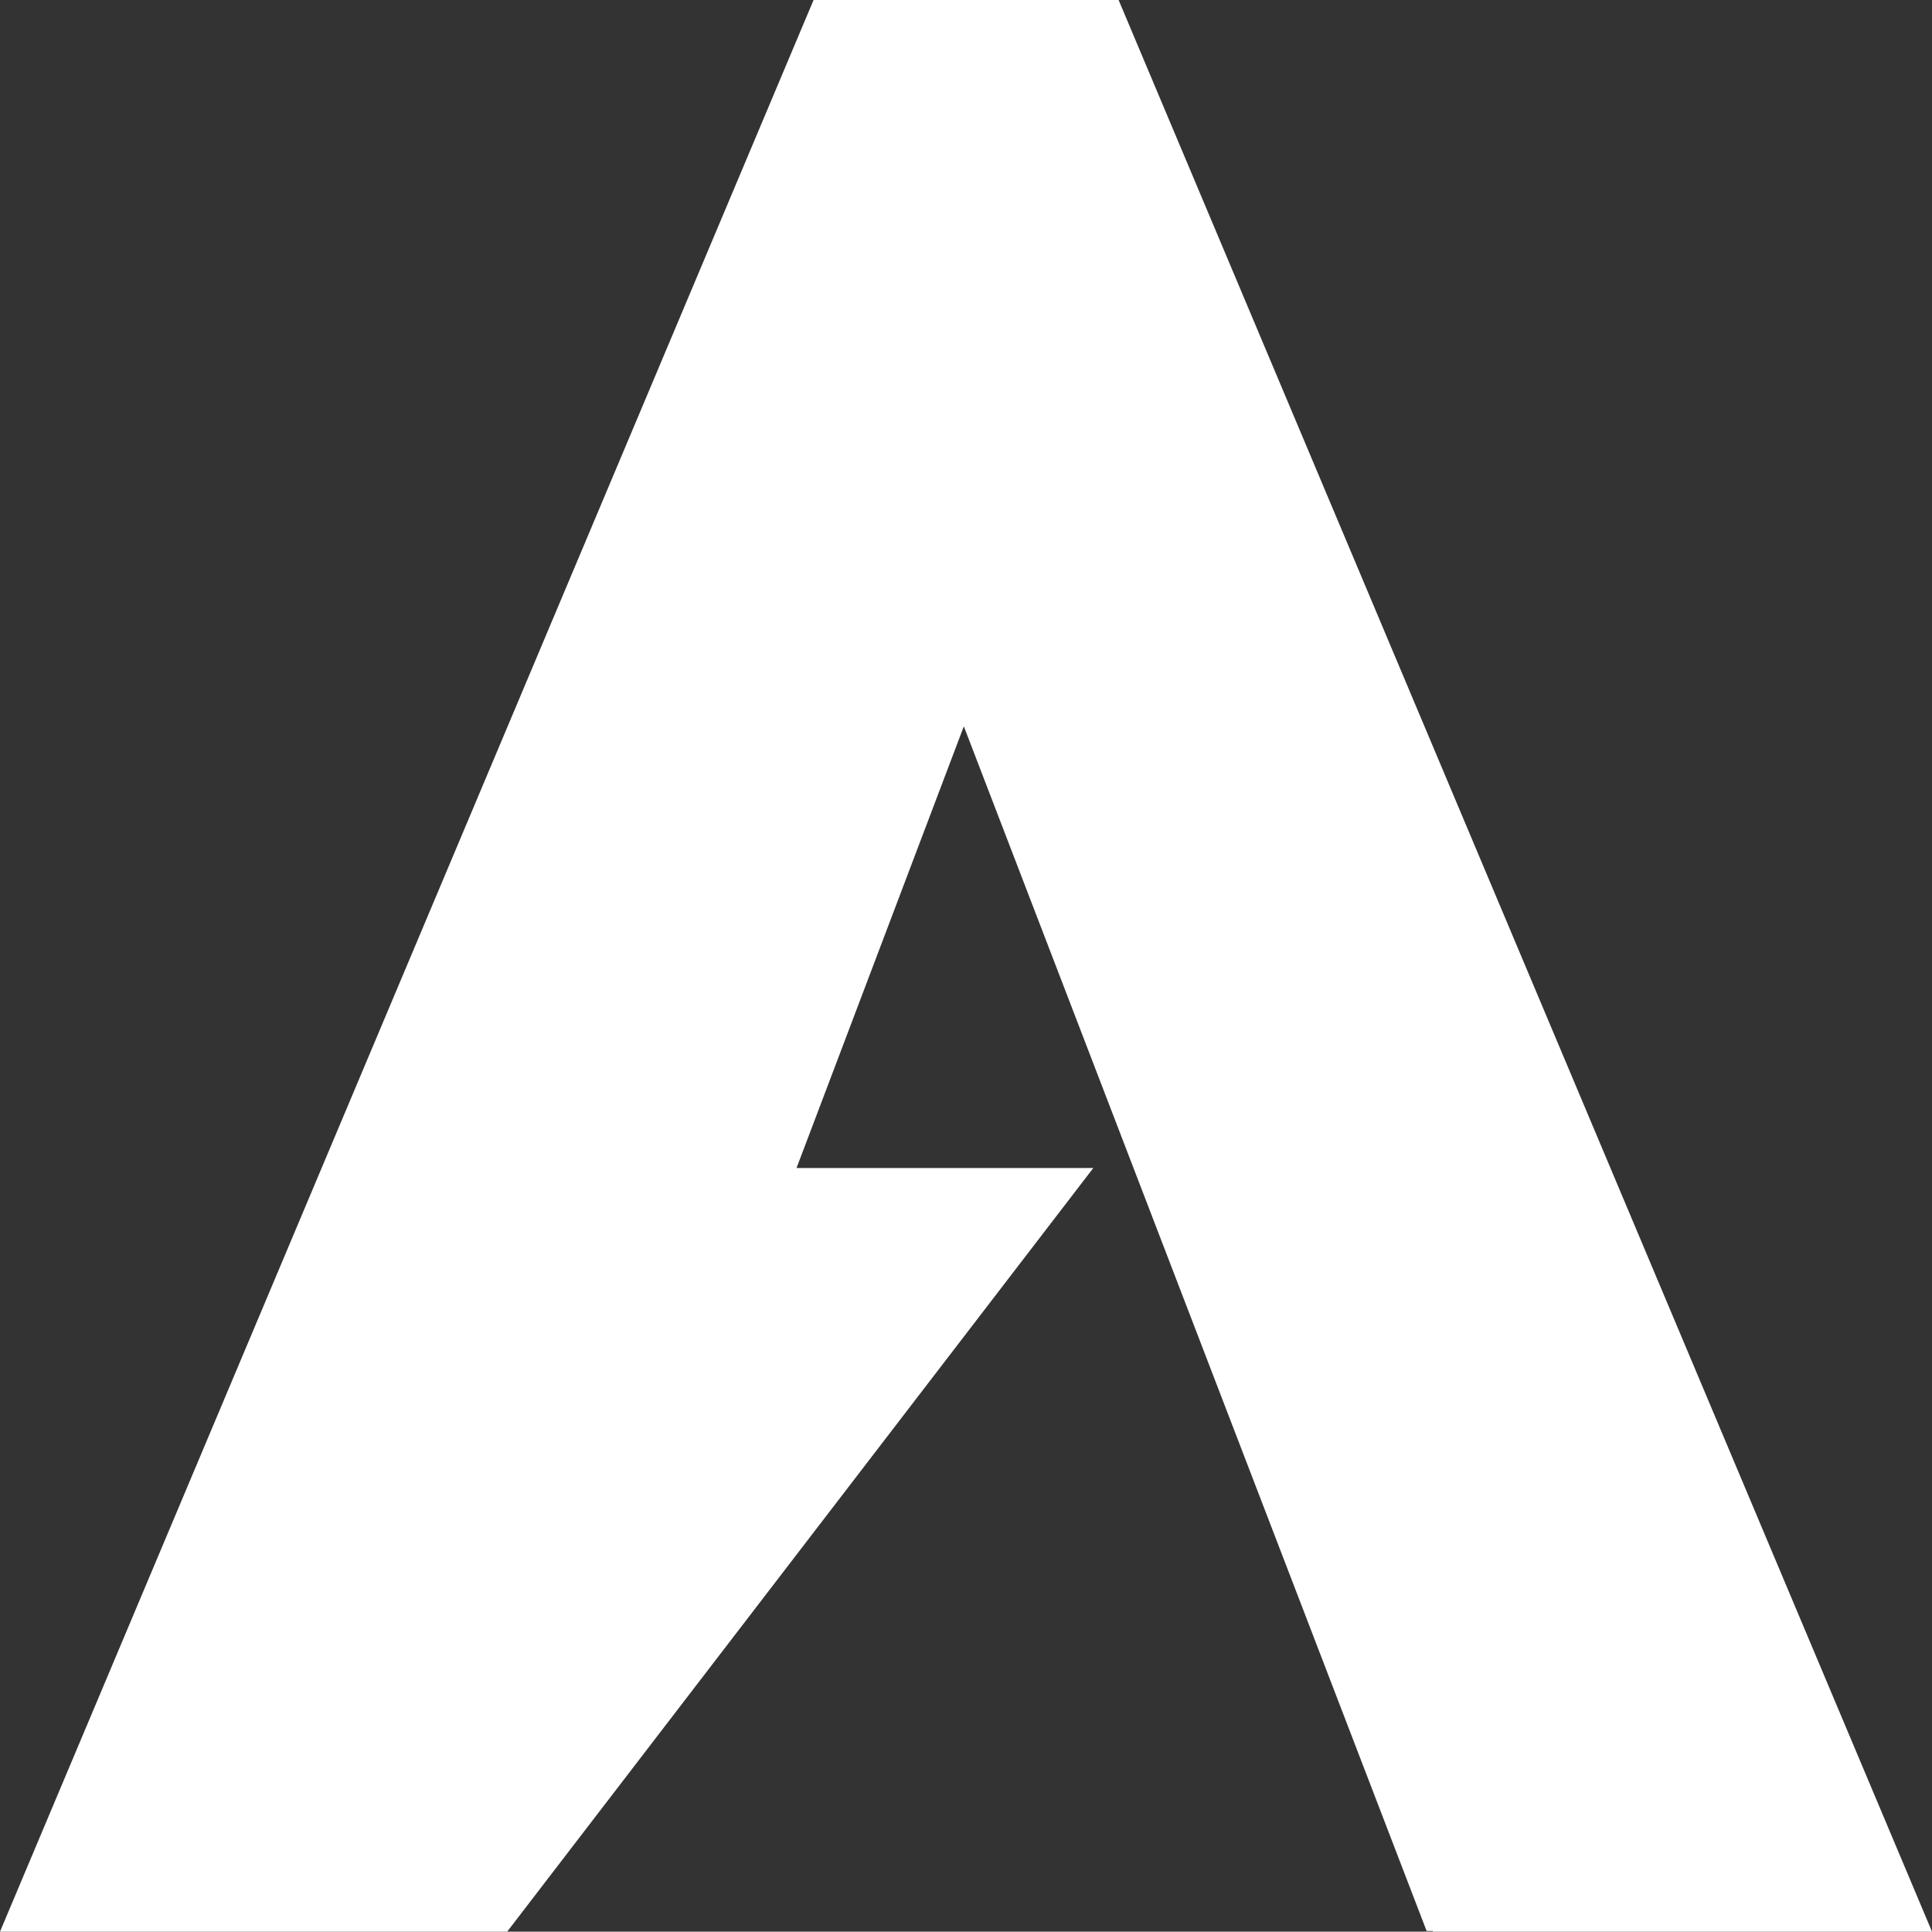 <?xml version="1.0" encoding="UTF-8"?> <svg xmlns="http://www.w3.org/2000/svg" id="f2960d3d-26f0-452b-a3b9-94c516084744" data-name="Ebene 1" viewBox="0 0 226.81 226.77"><rect x="0" y="0" width="226.81" height="226.77" fill="#333333" stroke="none"/><defs><style>.f9869b4e-4c05-4be8-ad70-7cdc52962e7b{fill:#fff;}</style></defs><title>sc__scrafty_blogo_1c_white_bg</title><polygon class="f9869b4e-4c05-4be8-ad70-7cdc52962e7b" points="226.81 226.77 168.24 226.77 168.2 226.69 167.48 226.69 113.15 85.27 93.51 137.12 128.35 137.12 59.54 226.77 0 226.77 95.51 0 131.32 0 226.81 226.77"></polygon></svg> 